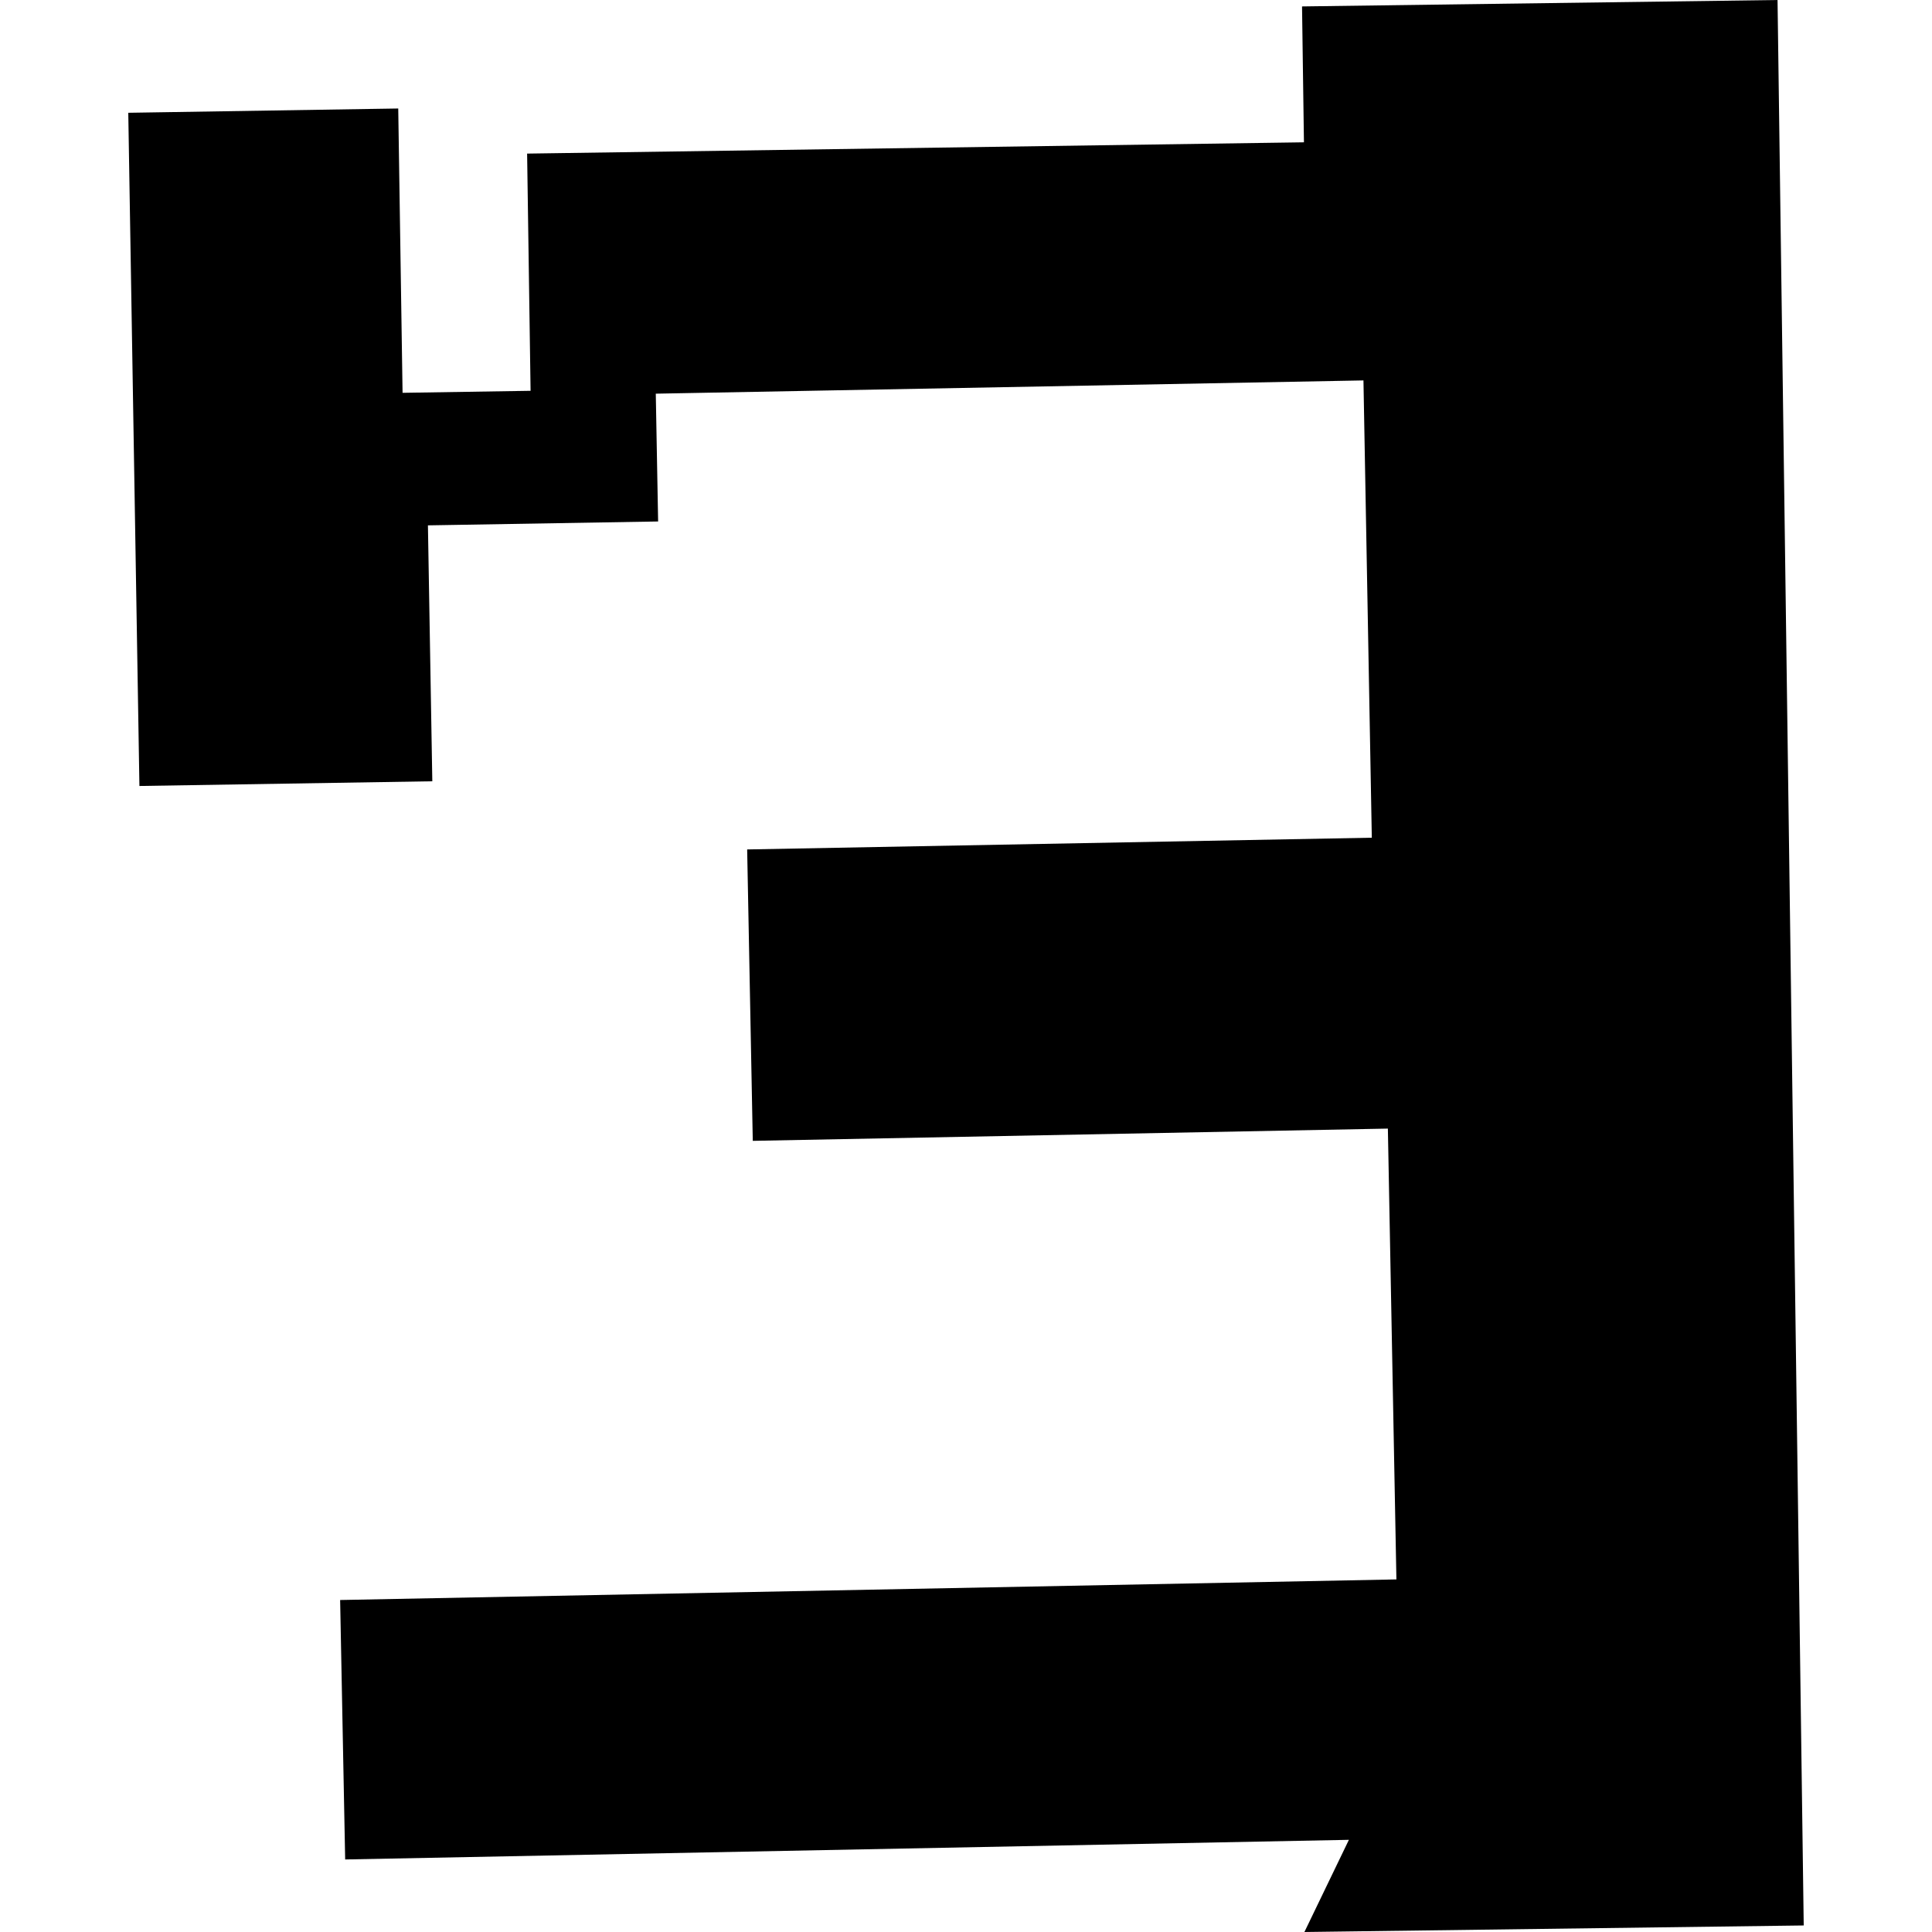 <?xml version="1.0" encoding="utf-8" standalone="no"?>
<!DOCTYPE svg PUBLIC "-//W3C//DTD SVG 1.1//EN"
  "http://www.w3.org/Graphics/SVG/1.1/DTD/svg11.dtd">
<!-- Created with matplotlib (https://matplotlib.org/) -->
<svg height="288pt" version="1.1" viewBox="0 0 288 288" width="288pt" xmlns="http://www.w3.org/2000/svg" xmlns:xlink="http://www.w3.org/1999/xlink">
 <defs>
  <style type="text/css">
*{stroke-linecap:butt;stroke-linejoin:round;}
  </style>
 </defs>
 <g id="figure_1">
  <g id="patch_1">
   <path d="M 0 288 
L 288 288 
L 288 0 
L 0 0 
z
" style="fill:none;opacity:0;"/>
  </g>
  <g id="axes_1">
   <g id="PatchCollection_1">
    <path clip-path="url(#p6dab23345a)" d="M 64.444 116.463 
L 20.783 117.165 
L 19.122 16.812 
L 59.365 16.173 
L 60.01 58.557 
L 79.093 58.256 
L 78.576 22.896 
L 194.376 21.213 
L 194.092 0.958 
L 264.975 0 
L 268.878 287.025 
L 194.447 288 
L 201.078 274.26 
L 51.453 277.187 
L 50.703 238.511 
L 208.16 235.441 
L 206.888 168.237 
L 112.215 170.064 
L 111.378 126.625 
L 204.494 124.875 
L 203.248 56.709 
L 97.756 58.685 
L 98.105 77.735 
L 63.79 78.314 
L 64.444 116.463 
"/>
   </g>
  </g>
 </g>
 <defs>
  <clipPath id="p6dab23345a">
   <rect height="288" width="249.756" x="19.122" y="0"/>
  </clipPath>
 </defs>
</svg>
